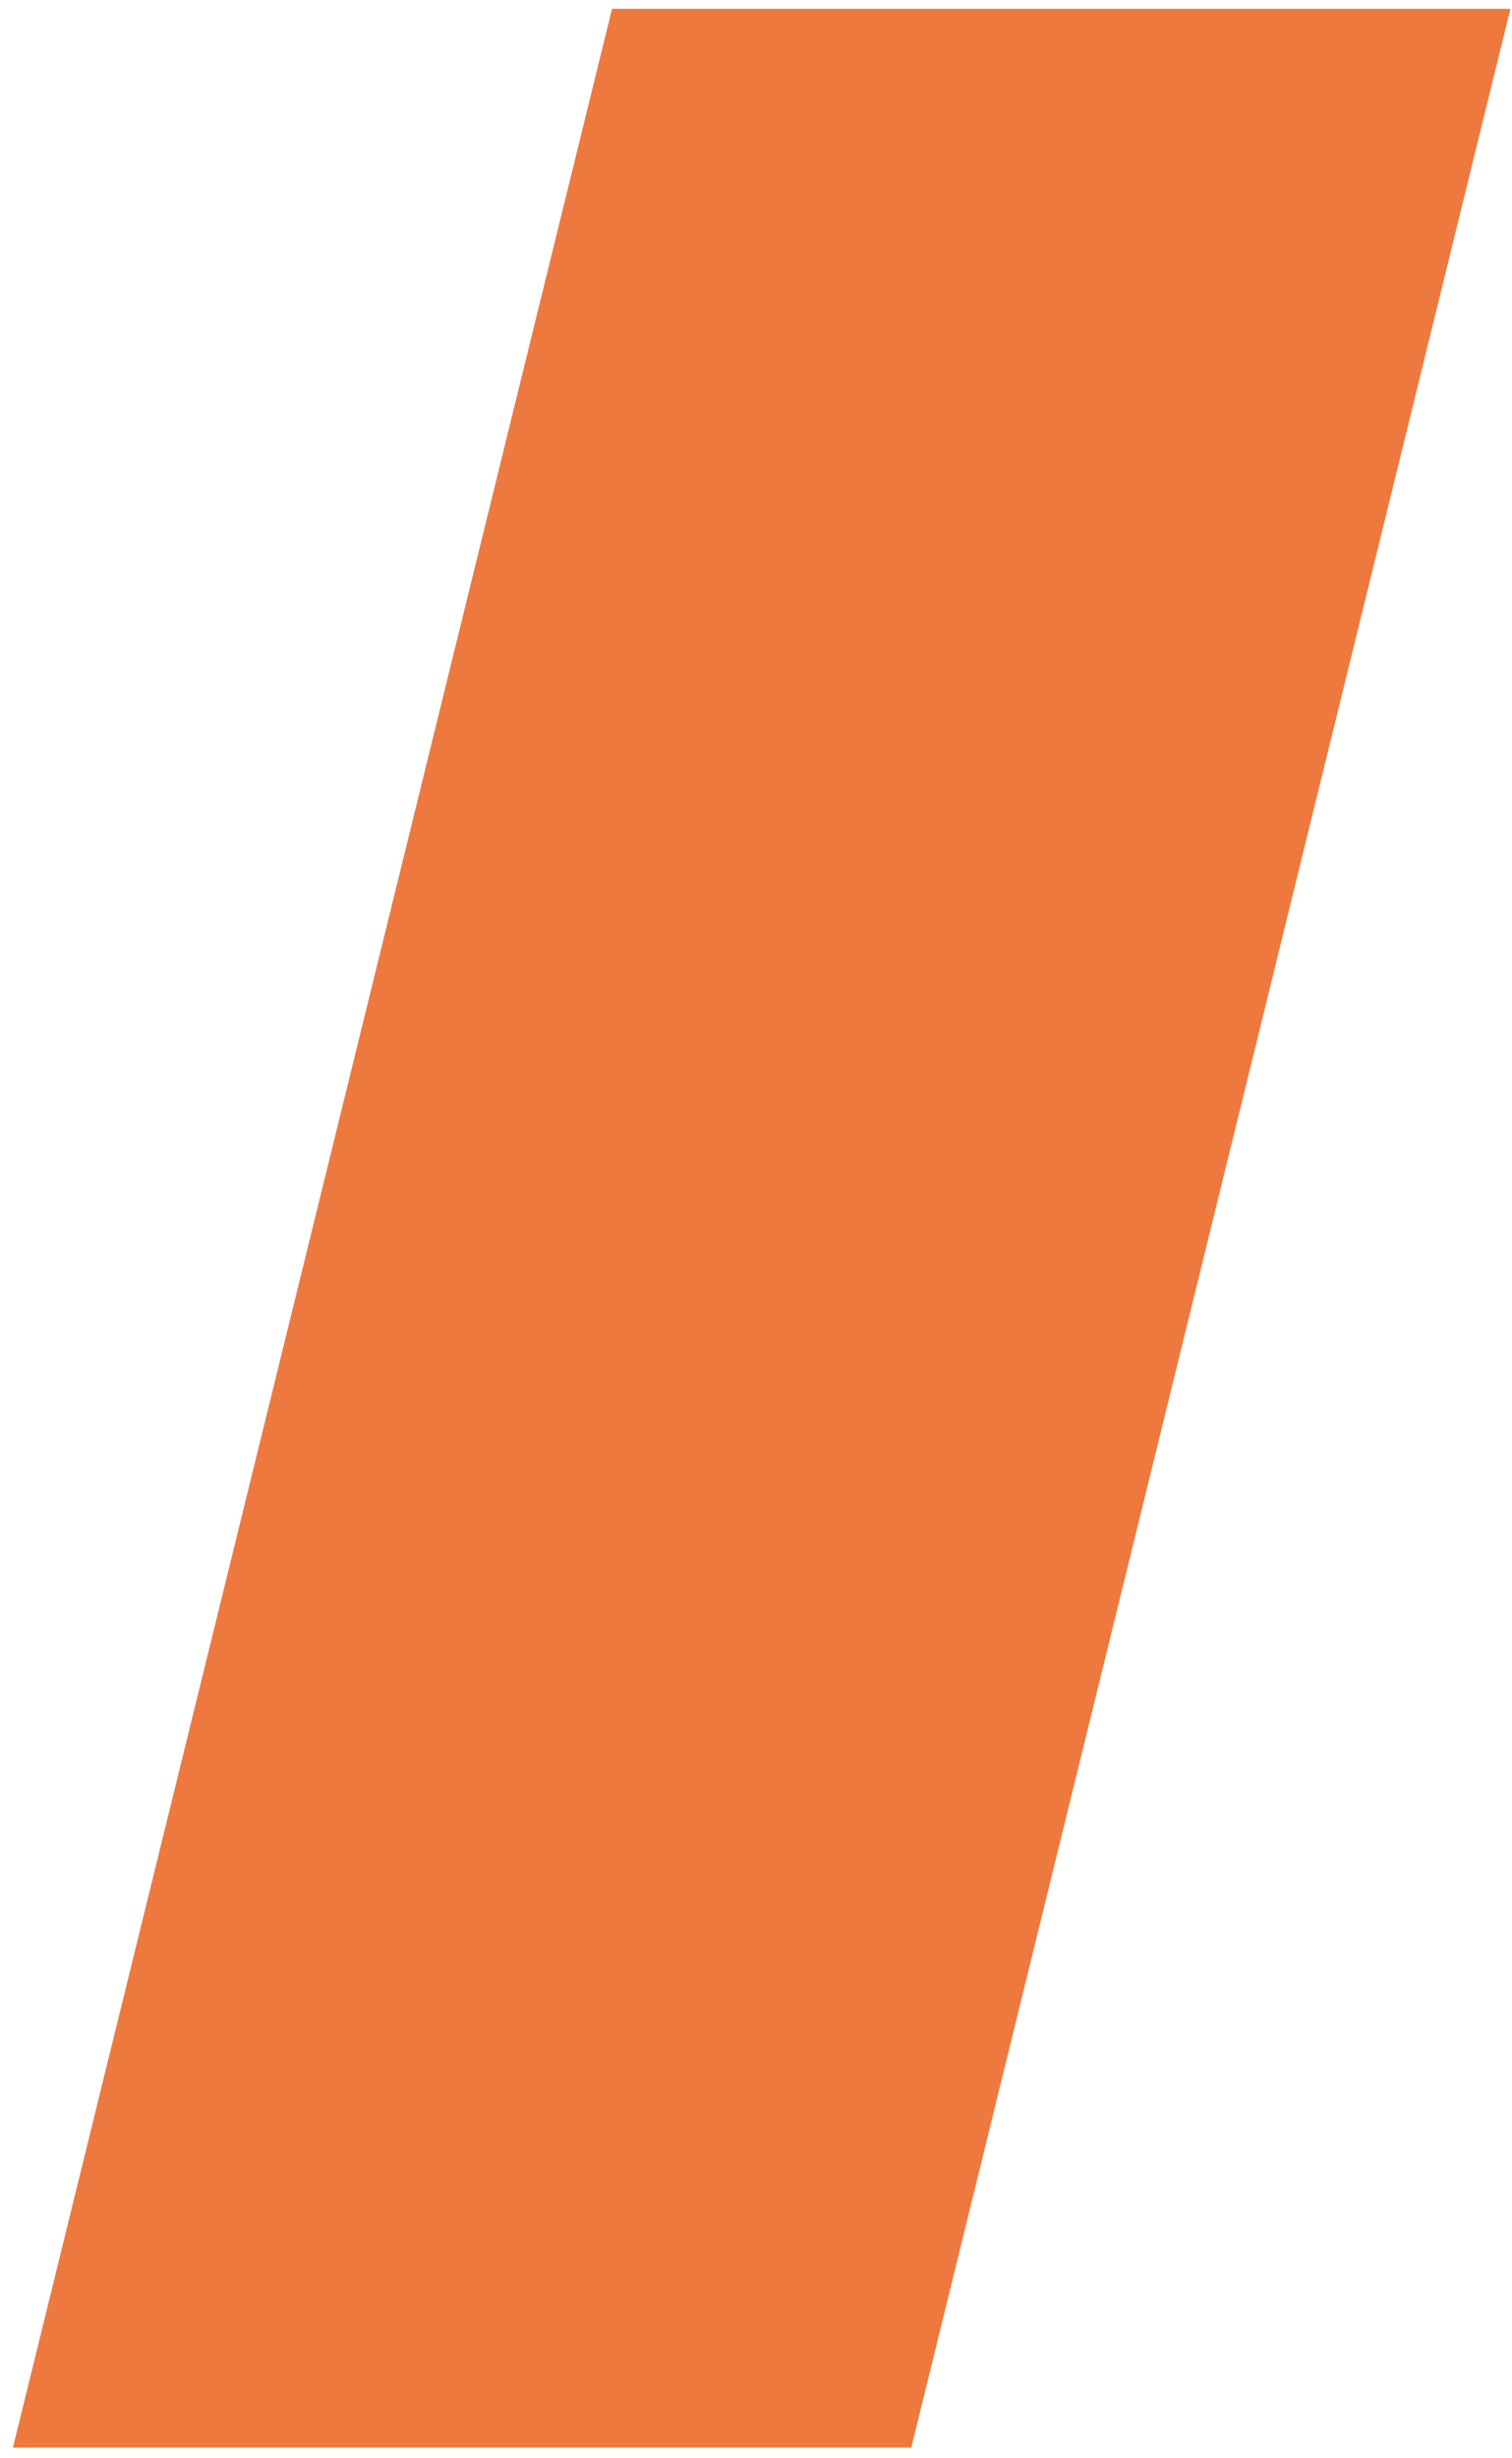 <?xml version="1.0" encoding="UTF-8"?> <svg xmlns="http://www.w3.org/2000/svg" width="24" height="39" viewBox="0 0 24 39" fill="none"> <path d="M0.205 38.83H14.465L23.975 0.14H9.715L0.205 38.83Z" fill="#EE793F"></path> </svg> 